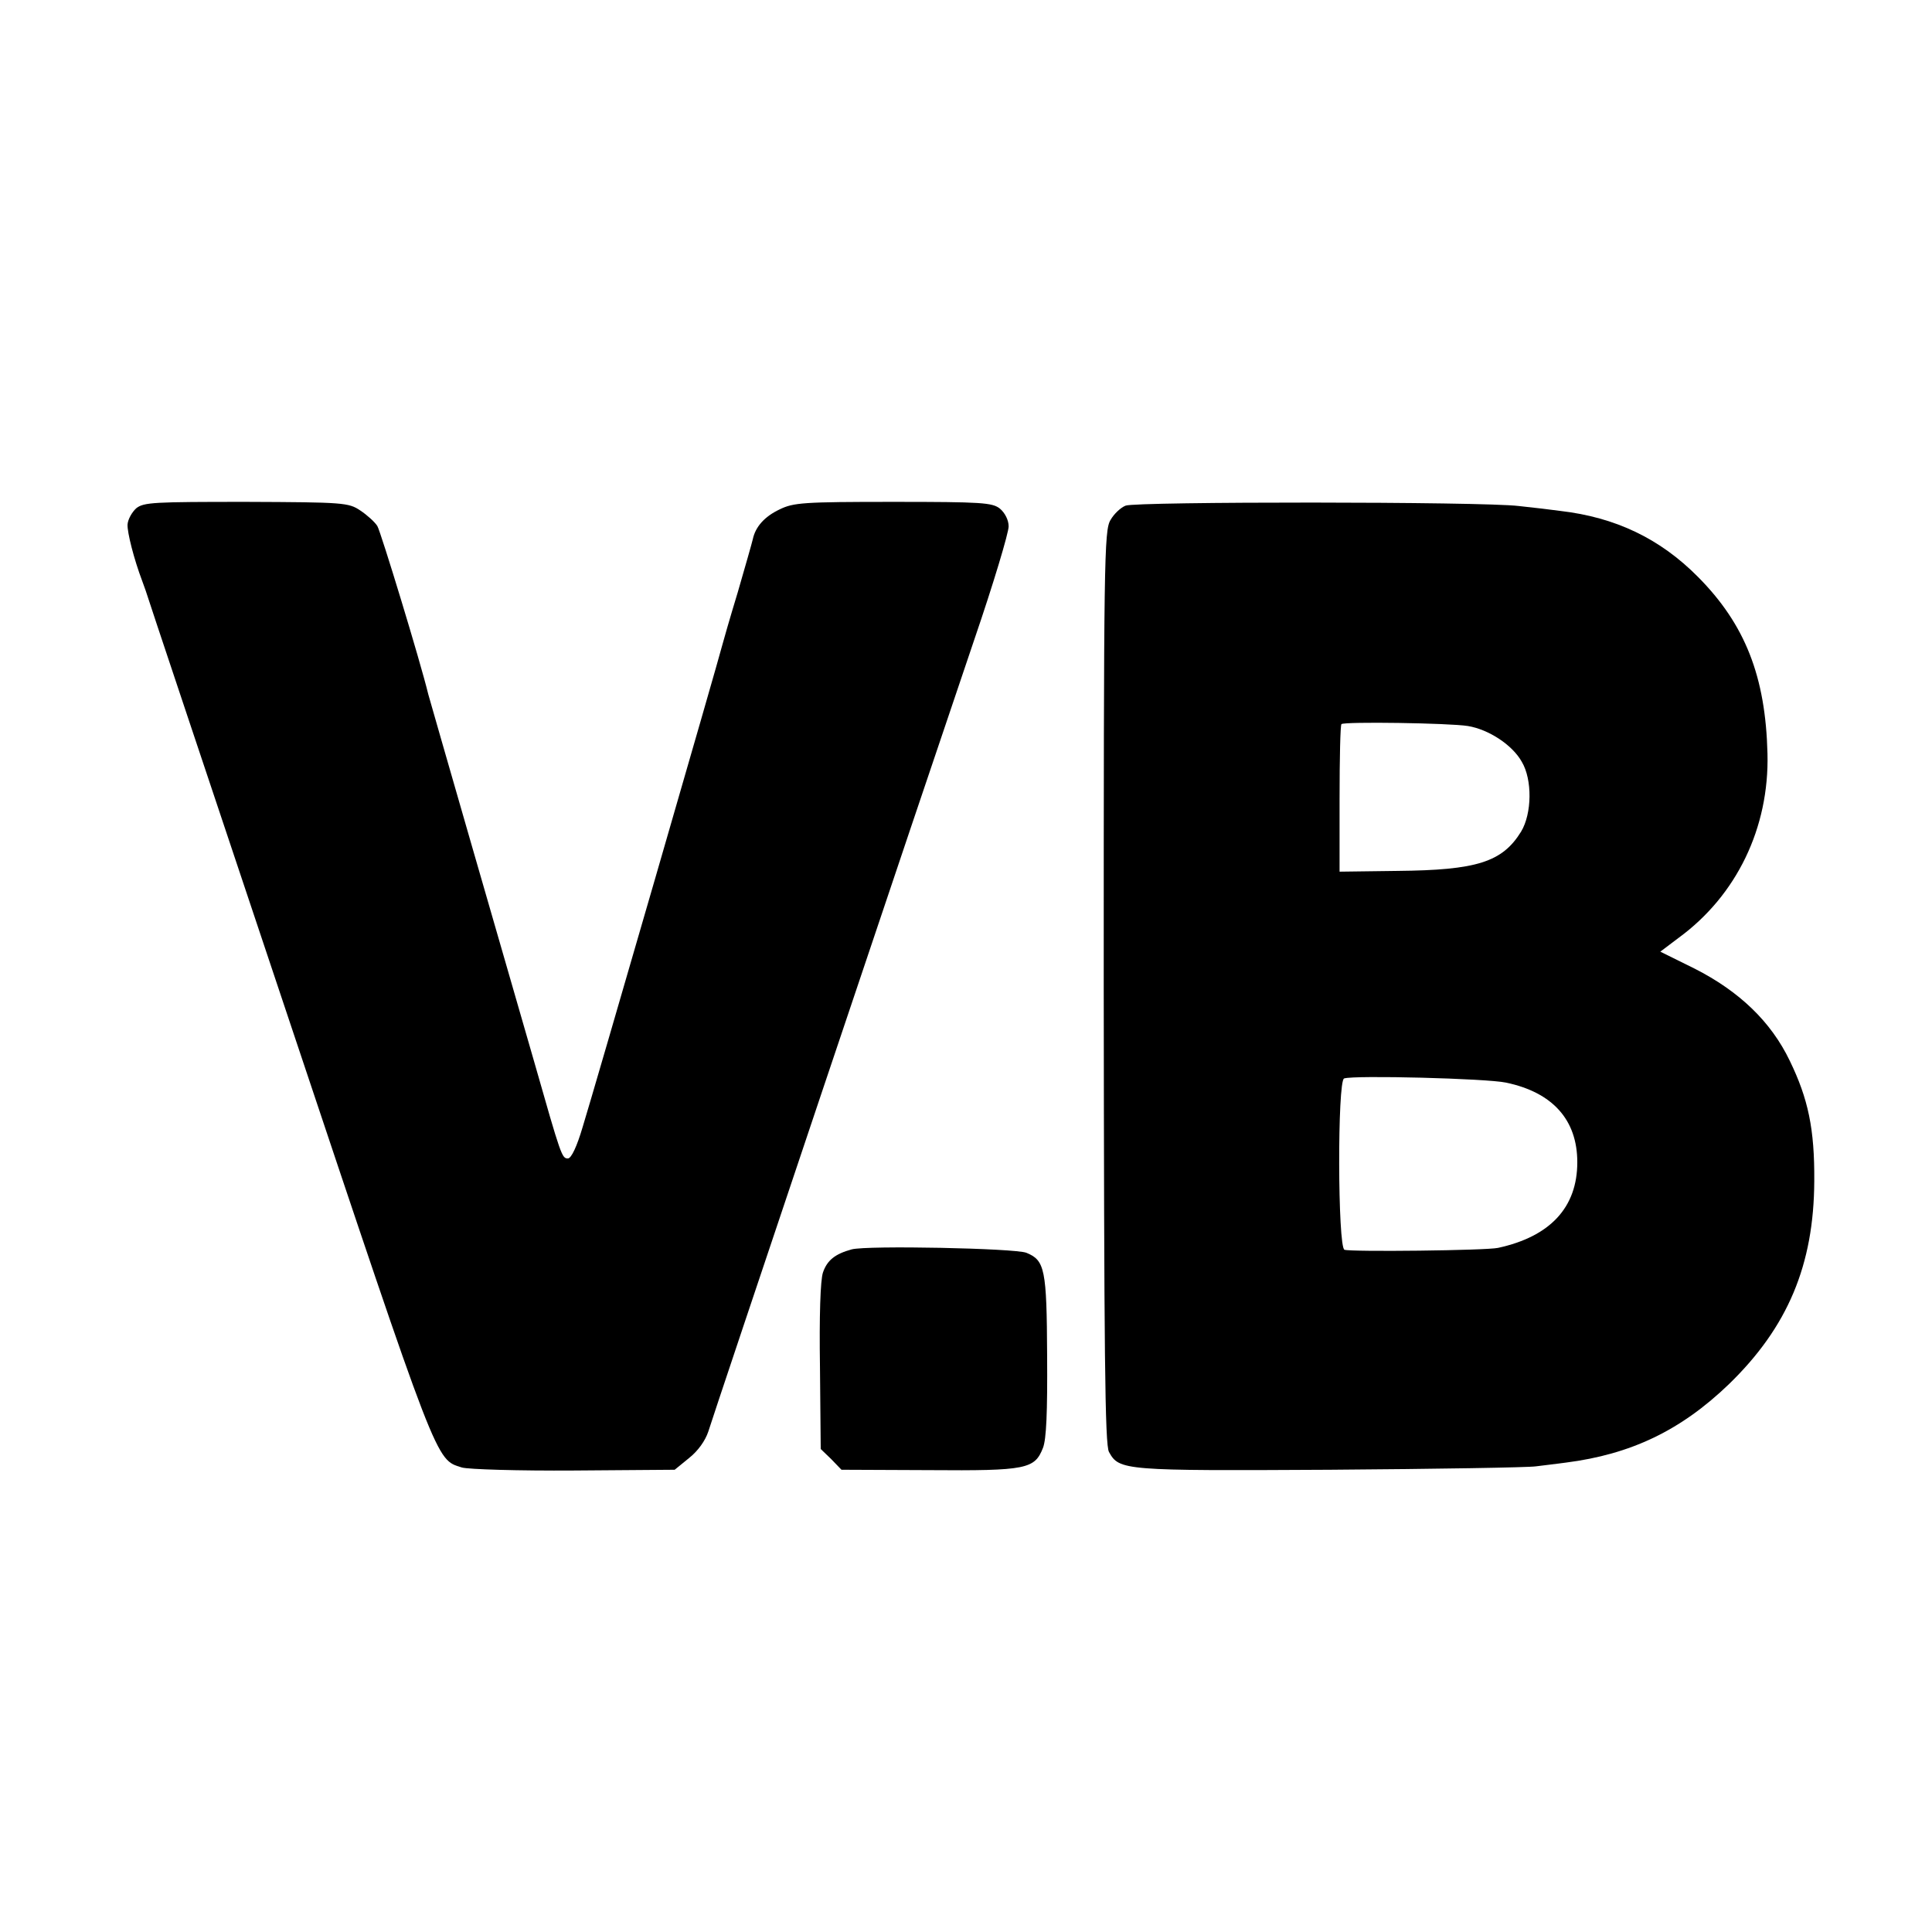 <?xml version="1.0" standalone="no"?>
<!DOCTYPE svg PUBLIC "-//W3C//DTD SVG 20010904//EN"
 "http://www.w3.org/TR/2001/REC-SVG-20010904/DTD/svg10.dtd">
<svg version="1.0" xmlns="http://www.w3.org/2000/svg"
 width="512pt" height="512pt" viewBox="0 0 512 512"
 preserveAspectRatio="xMidYMid meet">
<g transform="translate(0,512) scale(0.1,-0.1)"
fill="#000000" stroke="none">
<path d="M361 3773 c-11 -10 -22 -29 -23 -43 -1 -21 17 -92 39 -150 3 -8 7
-19 9 -25 1 -5 172 -516 379 -1135 399 -1193 389 -1167 459 -1189 17 -5 151
-9 298 -8 l266 2 38 31 c24 19 43 46 51 70 13 43 561 1675 705 2099 51 149 91
283 91 300 0 17 -10 36 -23 47 -20 16 -47 18 -283 18 -239 0 -264 -2 -301 -20
-40 -19 -64 -46 -71 -79 -2 -9 -20 -72 -40 -141 -21 -69 -39 -132 -41 -140 -7
-30 -345 -1197 -370 -1277 -15 -51 -30 -83 -39 -83 -16 0 -18 6 -89 255 -30
105 -105 363 -166 575 -61 212 -113 392 -115 400 -21 87 -126 431 -135 446 -7
11 -27 29 -45 41 -31 21 -44 22 -302 23 -245 0 -272 -1 -292 -17z"/>
<path d="M2983 3780 c-13 -5 -31 -22 -40 -38 -17 -28 -18 -101 -18 -1238 1
-969 3 -1214 14 -1232 27 -49 39 -50 586 -47 281 2 526 6 545 9 19 2 55 7 80
10 172 22 304 85 431 207 157 152 226 317 227 539 1 138 -16 218 -65 319 -50
104 -134 184 -252 244 l-91 45 49 37 c153 112 240 291 235 488 -5 204 -59 342
-184 468 -101 102 -219 158 -365 175 -22 3 -71 9 -110 13 -97 12 -1015 12
-1042 1z m907 -584 c55 -9 118 -50 143 -95 28 -47 27 -137 -2 -185 -50 -81
-118 -102 -328 -104 l-153 -2 0 193 c0 107 2 196 5 198 7 7 285 3 335 -5z
m101 -945 c124 -26 189 -99 189 -211 0 -120 -72 -197 -210 -227 -31 -7 -390
-11 -407 -5 -18 6 -19 448 -1 454 27 9 377 0 429 -11z"/>
<path d="M2257 1809 c-44 -12 -65 -29 -76 -61 -7 -20 -10 -117 -8 -250 l2
-218 28 -27 27 -28 233 -1 c258 -2 279 3 301 59 9 23 12 94 11 244 -1 230 -6
253 -55 273 -30 12 -422 20 -463 9z"/>
</g>
</svg>
